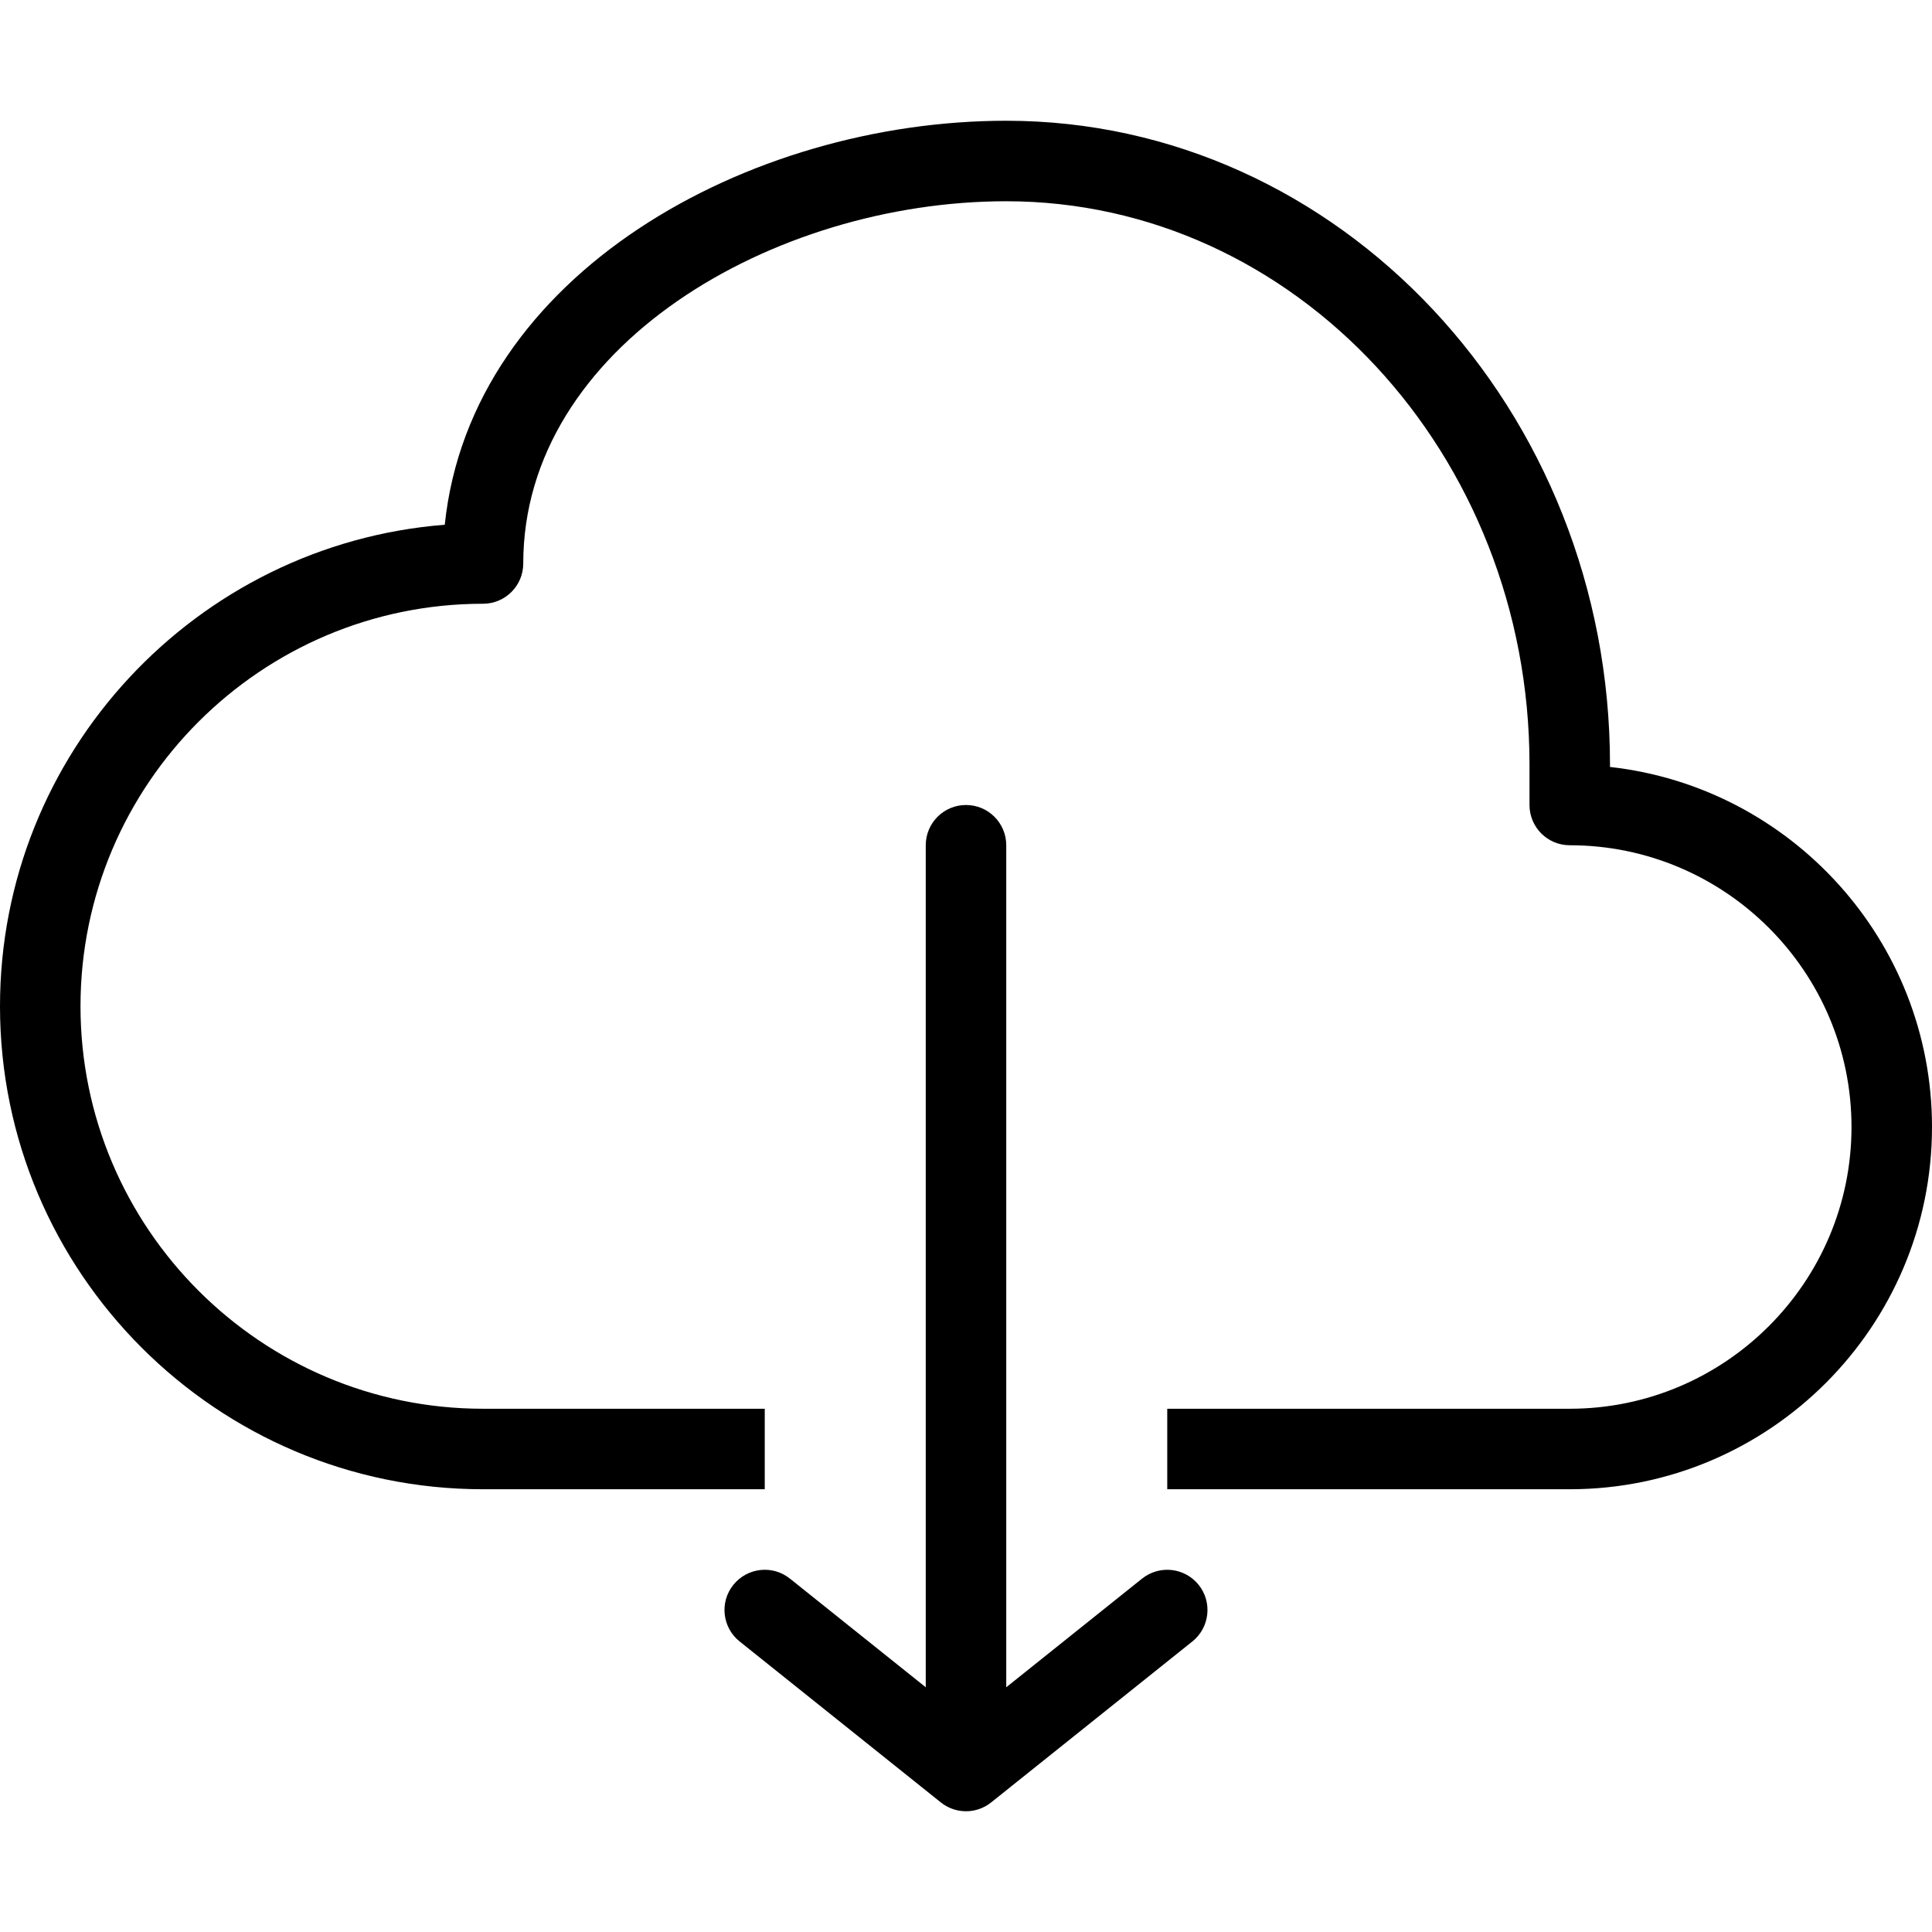 <svg xmlns="http://www.w3.org/2000/svg" xmlns:xlink="http://www.w3.org/1999/xlink" version="1.1" x="0px" y="0px" viewBox="0 0 48 48" style="enable-background:new 0 0 48 48;" xml:space="preserve" width="48px" height="48px"><path d="M39,37H29v-2h10c3.859,0,7-3.141,7-7c0-3.86-3.141-7-7-7c-0.553,0-1-0.448-1-1v-1c0-7.72-5.832-14-13-14  c-5.795,0-12,3.616-12,9c0,0.552-0.447,1-1,1C6.486,15,2,19.486,2,25c0,5.514,4.486,10,10,10h7v2h-7C5.383,37,0,31.617,0,25  c0-6.297,4.875-11.477,11.05-11.963C11.698,6.81,18.591,3,25,3c8.271,0,15,7.178,15,16v0.055c4.494,0.499,8,4.32,8,8.945  C48,32.962,43.963,37,39,37z M24,45c-0.553,0-1-0.448-1-1V21c0-0.552,0.447-1,1-1c0.553,0,1,0.448,1,1v23C25,44.552,24.553,45,24,45  z M24,45c-0.221,0-0.441-0.073-0.625-0.219l-5-4c-0.432-0.346-0.501-0.975-0.156-1.405c0.348-0.431,0.975-0.502,1.406-0.156  L24,42.72l4.375-3.5c0.434-0.346,1.061-0.274,1.406,0.156c0.345,0.431,0.273,1.062-0.156,1.405l-5,4C24.441,44.927,24.221,45,24,45z  "/></svg>